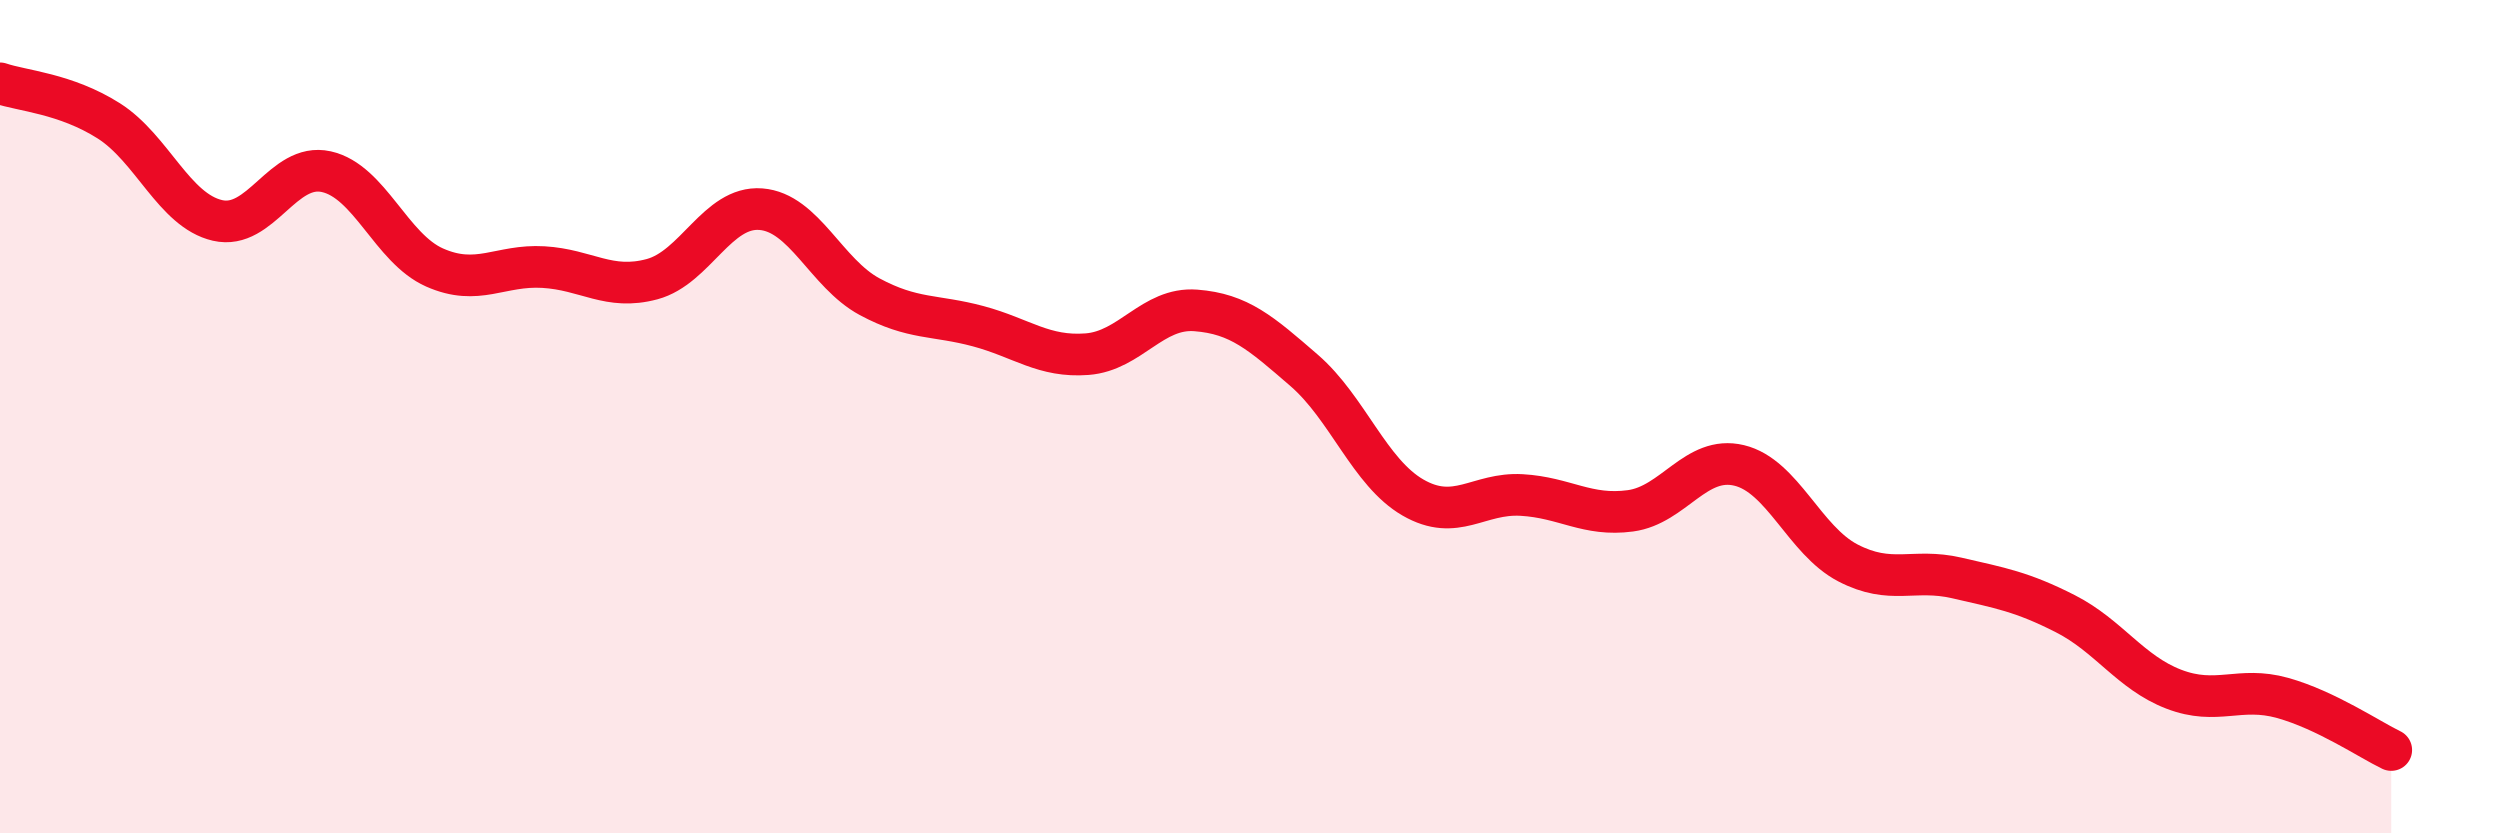 
    <svg width="60" height="20" viewBox="0 0 60 20" xmlns="http://www.w3.org/2000/svg">
      <path
        d="M 0,2 C 0.52,2.18 1.57,2.24 2.61,2.9 C 3.65,3.56 4.18,5.05 5.22,5.29 C 6.26,5.53 6.79,3.89 7.83,4.12 C 8.87,4.35 9.39,5.96 10.43,6.42 C 11.47,6.88 12,6.35 13.04,6.41 C 14.08,6.47 14.61,6.98 15.65,6.7 C 16.69,6.42 17.22,4.94 18.26,5.02 C 19.3,5.1 19.83,6.56 20.87,7.12 C 21.91,7.68 22.44,7.55 23.48,7.83 C 24.52,8.11 25.05,8.58 26.09,8.5 C 27.13,8.42 27.66,7.37 28.7,7.45 C 29.74,7.53 30.26,7.99 31.3,8.89 C 32.34,9.79 32.87,11.34 33.91,11.94 C 34.95,12.54 35.48,11.82 36.52,11.88 C 37.56,11.94 38.09,12.4 39.13,12.26 C 40.17,12.12 40.7,10.92 41.74,11.17 C 42.78,11.42 43.31,12.97 44.35,13.51 C 45.39,14.05 45.92,13.63 46.96,13.87 C 48,14.11 48.53,14.2 49.57,14.73 C 50.61,15.26 51.13,16.14 52.17,16.54 C 53.21,16.94 53.74,16.46 54.78,16.75 C 55.82,17.04 56.87,17.75 57.39,18L57.39 20L0 20Z"
        fill="#EB0A25"
        opacity="0.1"
        stroke-linecap="round"
        stroke-linejoin="round"
      />
      <path
        d="M 0,2 C 0.52,2.18 1.57,2.24 2.61,2.9 C 3.65,3.56 4.18,5.05 5.22,5.29 C 6.26,5.53 6.79,3.89 7.83,4.12 C 8.87,4.35 9.39,5.96 10.43,6.42 C 11.47,6.88 12,6.35 13.04,6.41 C 14.08,6.47 14.61,6.98 15.65,6.7 C 16.69,6.42 17.22,4.94 18.26,5.02 C 19.3,5.1 19.83,6.56 20.87,7.12 C 21.91,7.68 22.44,7.55 23.48,7.83 C 24.52,8.11 25.05,8.58 26.09,8.5 C 27.13,8.42 27.66,7.37 28.7,7.45 C 29.74,7.53 30.26,7.99 31.3,8.89 C 32.34,9.79 32.87,11.34 33.91,11.94 C 34.95,12.54 35.48,11.82 36.52,11.88 C 37.56,11.94 38.09,12.4 39.13,12.26 C 40.17,12.12 40.7,10.92 41.74,11.17 C 42.78,11.42 43.31,12.97 44.35,13.51 C 45.39,14.05 45.92,13.63 46.96,13.87 C 48,14.11 48.53,14.2 49.57,14.73 C 50.61,15.26 51.13,16.14 52.17,16.54 C 53.21,16.94 53.74,16.46 54.78,16.75 C 55.82,17.04 56.87,17.75 57.39,18"
        stroke="#EB0A25"
        stroke-width="1"
        fill="none"
        stroke-linecap="round"
        stroke-linejoin="round"
      />
    </svg>
  